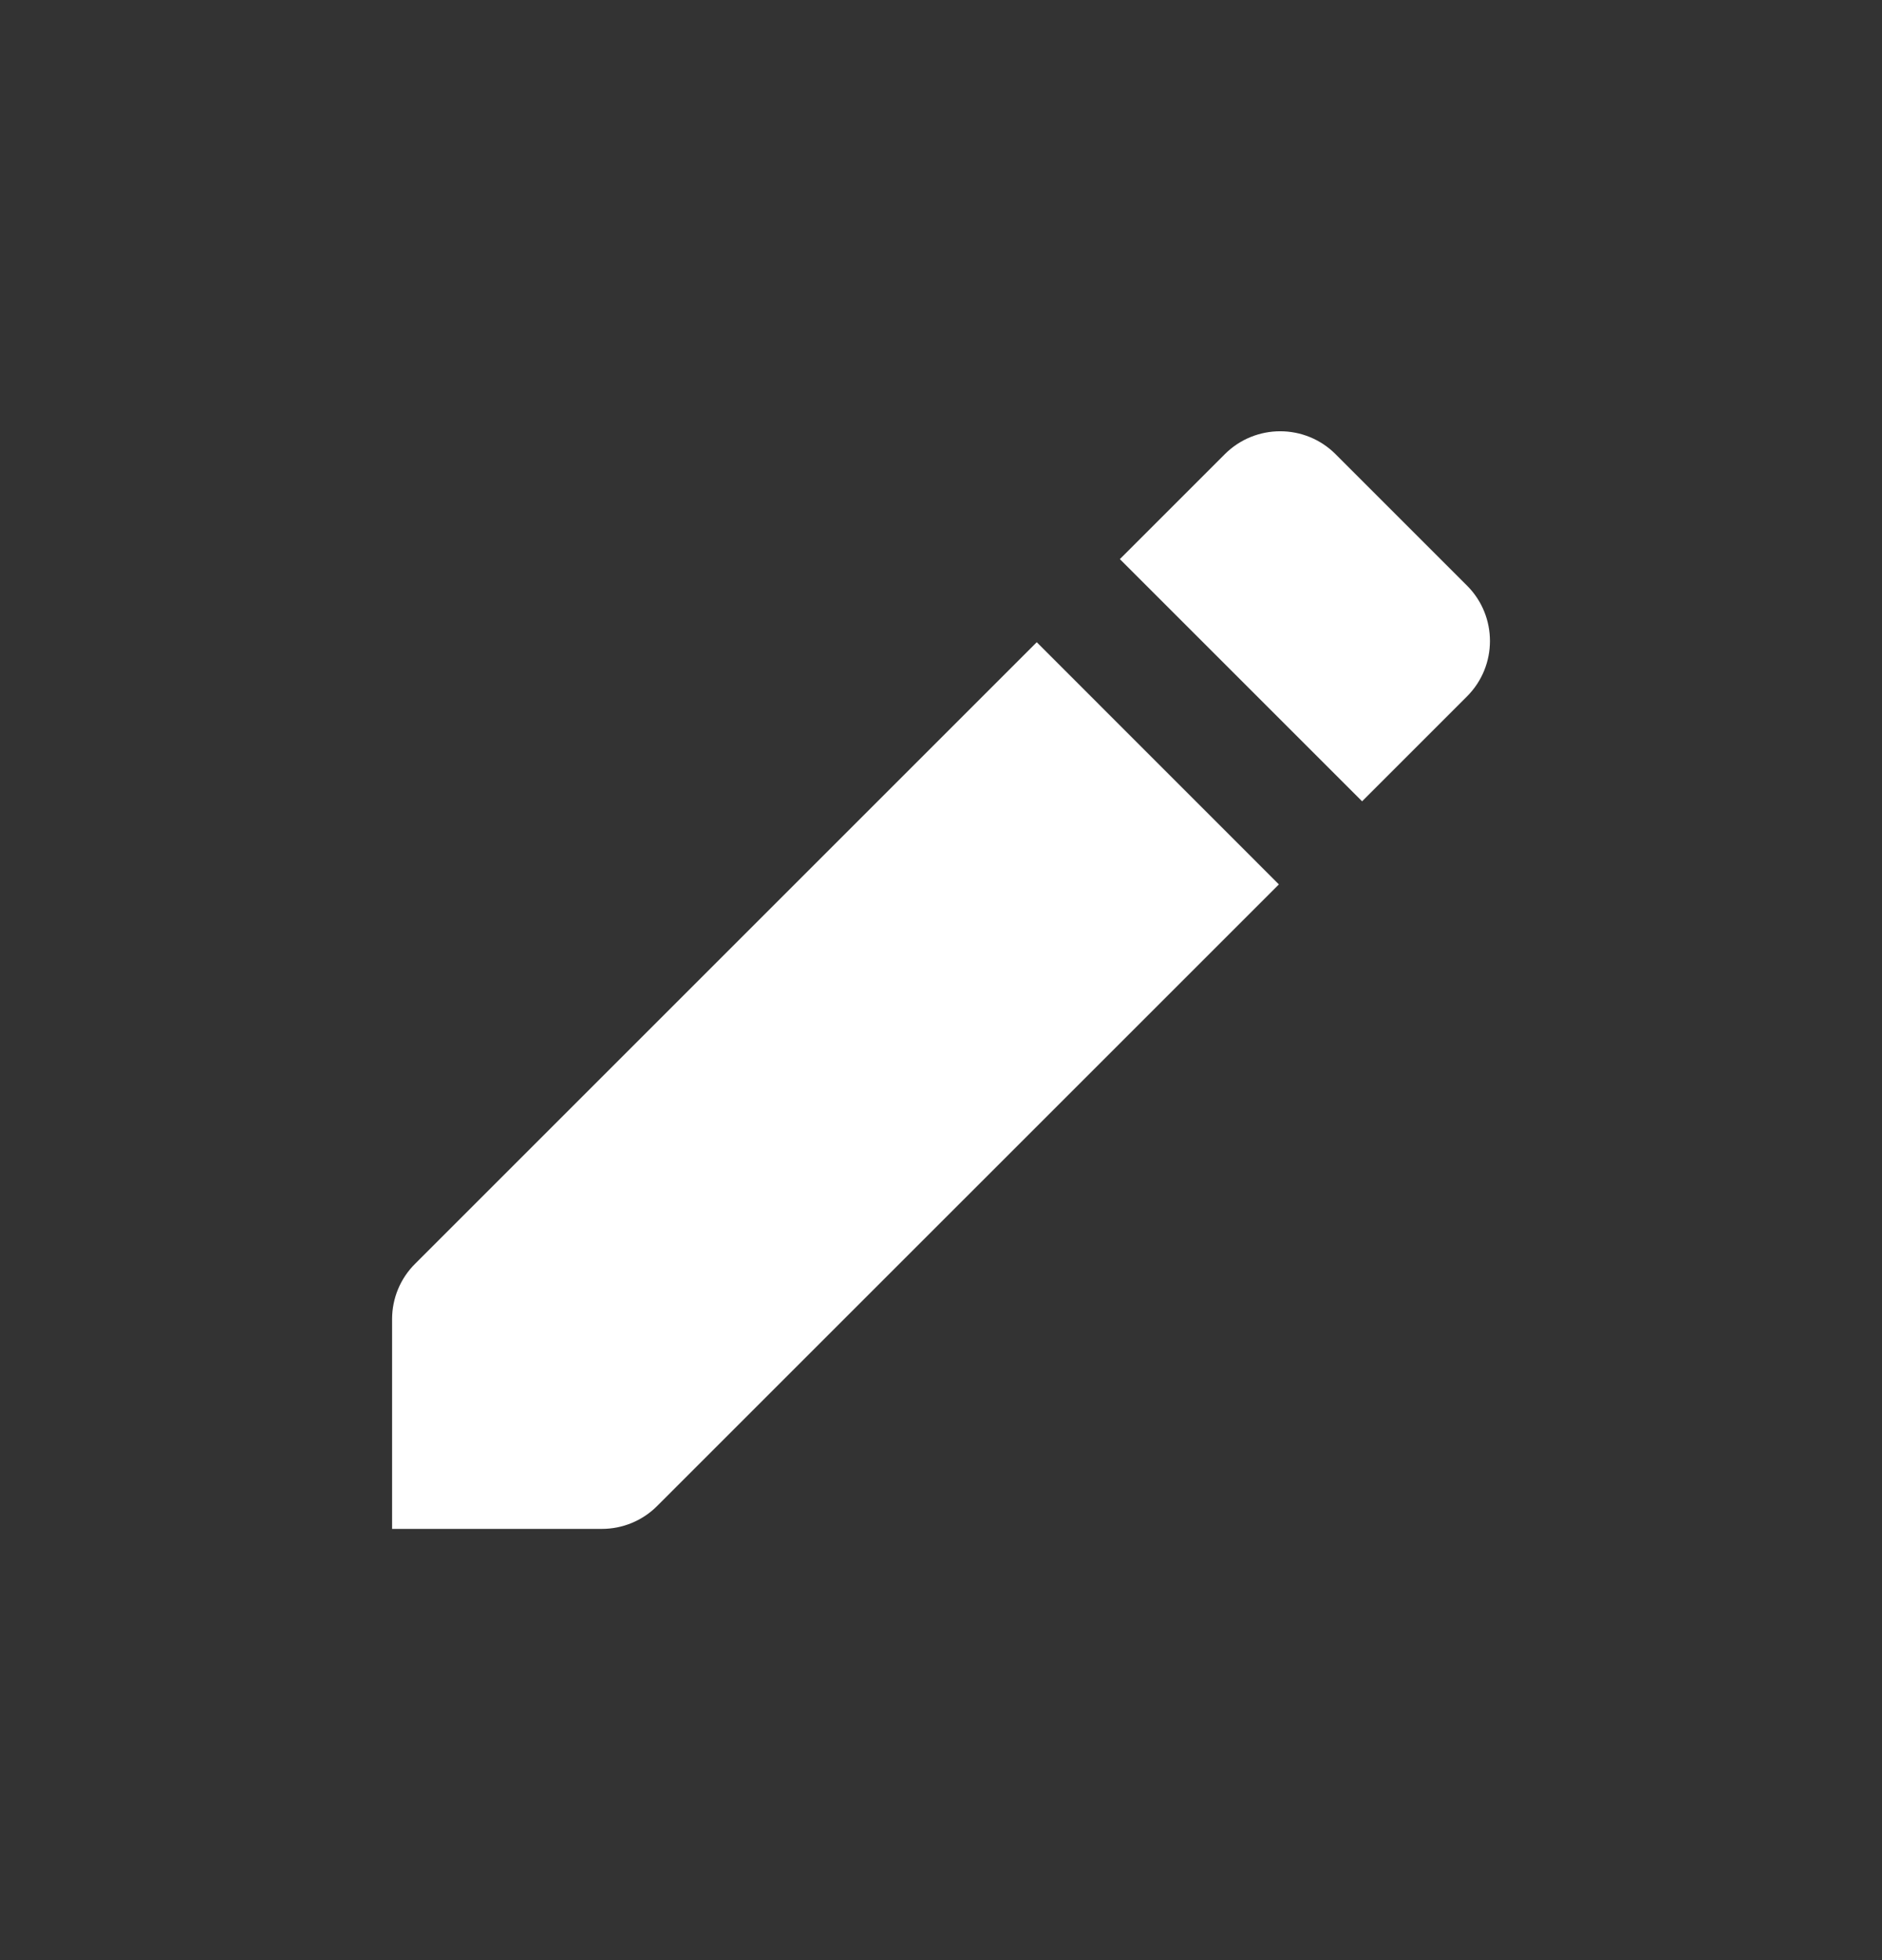<?xml version="1.0" encoding="UTF-8"?> <svg xmlns="http://www.w3.org/2000/svg" width="24" height="25" viewBox="0 0 24 25" fill="none"><rect x="0" y="0" width="24" height="25" fill="#333333" stroke="none"/><g clip-path="url(#clip0_1240_28016)"><path fill-rule="evenodd" clip-rule="evenodd" d="M13.221 8.191L5.293 16.119C5.105 16.306 5 16.56 5 16.825V19.5H7.675C7.94 19.5 8.194 19.395 8.381 19.207L16.309 11.28L13.221 8.191ZM14.281 7.131L17.37 10.22L18.708 8.882C19.098 8.492 19.098 7.859 18.708 7.469L17.032 5.793C16.642 5.403 16.009 5.403 15.619 5.793L14.281 7.131Z" fill="white"></path></g><defs><clipPath id="clip0_1240_28016"><rect width="24" height="24" fill="white" transform="translate(0 0.5)"></rect></clipPath></defs></svg> 